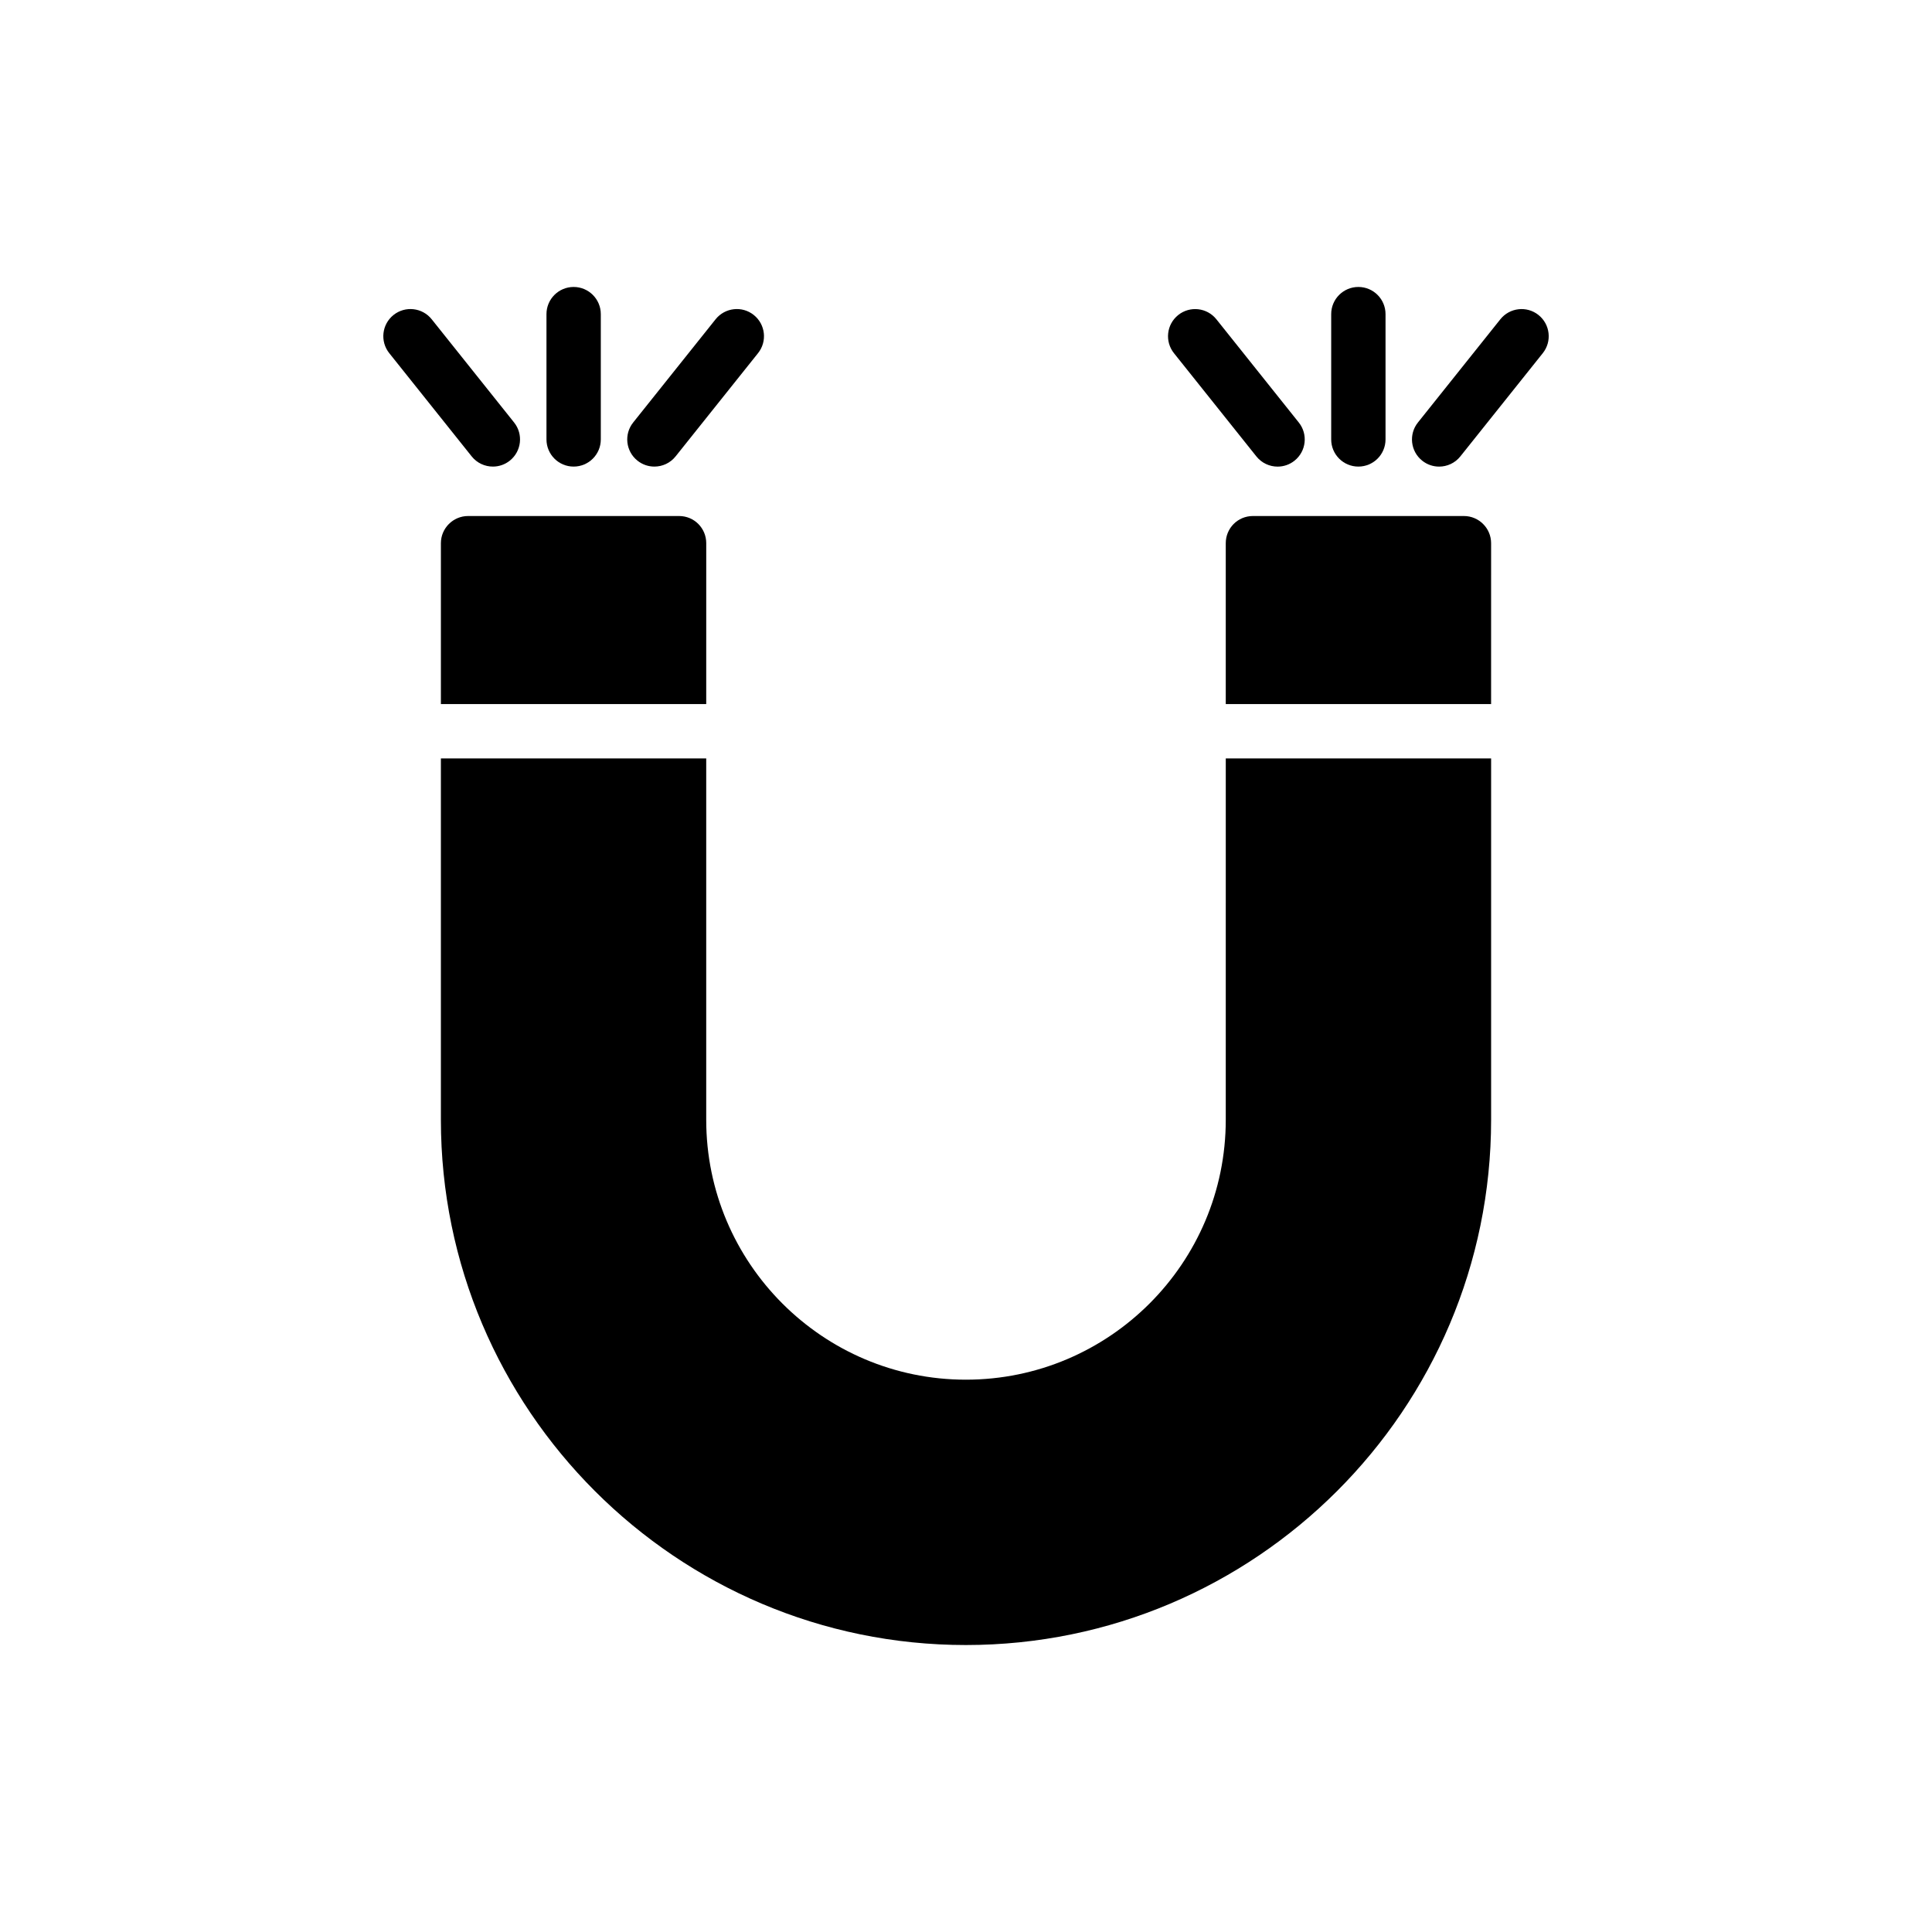<?xml version="1.0" encoding="UTF-8"?>
<!-- Uploaded to: SVG Repo, www.svgrepo.com, Generator: SVG Repo Mixer Tools -->
<svg fill="#000000" width="800px" height="800px" version="1.1" viewBox="144 144 512 512" xmlns="http://www.w3.org/2000/svg">
 <g>
  <path d="m268.04 280.75c-3.957 0-7.199 3.238-7.199 7.199v42.641h70.316l0.004-42.641c0-3.957-3.168-7.199-7.199-7.199z"/>
  <path d="m531.96 280.75h-55.922c-4.031 0-7.199 3.238-7.199 7.199v42.641h70.316l0.004-42.641c0-3.961-3.242-7.199-7.199-7.199z"/>
  <path d="m468.84 440.75c0 38-30.875 68.879-68.879 68.879-37.93 0-68.805-30.875-68.805-68.879v-95.766h-70.316v95.766c0 76.797 62.473 139.2 139.12 139.2 76.723 0 139.2-62.398 139.2-139.2v-95.766h-70.316z"/>
  <path d="m551.72 227.48c-3.102-2.481-7.629-1.969-10.113 1.133l-21.844 27.355c-2.481 3.106-1.977 7.633 1.133 10.113 1.324 1.062 2.914 1.574 4.488 1.574 2.113 0 4.207-0.93 5.625-2.707l21.844-27.355c2.481-3.106 1.973-7.629-1.133-10.113z"/>
  <path d="m476.95 264.95c1.418 1.777 3.516 2.707 5.625 2.707 1.574 0 3.164-0.512 4.488-1.574 3.106-2.481 3.613-7.008 1.133-10.113l-21.84-27.355c-2.477-3.102-7.004-3.613-10.113-1.133-3.106 2.481-3.613 7.008-1.133 10.113z"/>
  <path d="m503.98 267.65c3.977 0 7.199-3.219 7.199-7.199v-33.203c0-3.977-3.223-7.199-7.199-7.199-3.977 0-7.199 3.219-7.199 7.199v33.203c0 3.981 3.223 7.199 7.199 7.199z"/>
  <path d="m274.62 267.65c1.574 0 3.164-0.512 4.488-1.574 3.106-2.481 3.613-7.008 1.133-10.113l-21.84-27.355c-2.477-3.102-7.008-3.613-10.113-1.133-3.106 2.481-3.613 7.008-1.133 10.113l21.84 27.355c1.418 1.781 3.512 2.707 5.625 2.707z"/>
  <path d="m317.42 267.65c2.113 0 4.207-0.93 5.625-2.707l21.844-27.355c2.481-3.106 1.977-7.633-1.133-10.113-3.098-2.481-7.633-1.969-10.113 1.133l-21.844 27.355c-2.481 3.106-1.977 7.633 1.133 10.113 1.328 1.062 2.914 1.574 4.488 1.574z"/>
  <path d="m296.02 267.65c3.977 0 7.199-3.219 7.199-7.199v-33.203c0-3.977-3.223-7.199-7.199-7.199-3.977 0-7.199 3.219-7.199 7.199v33.203c0.004 3.981 3.227 7.199 7.199 7.199z"/>
 </g>
</svg>